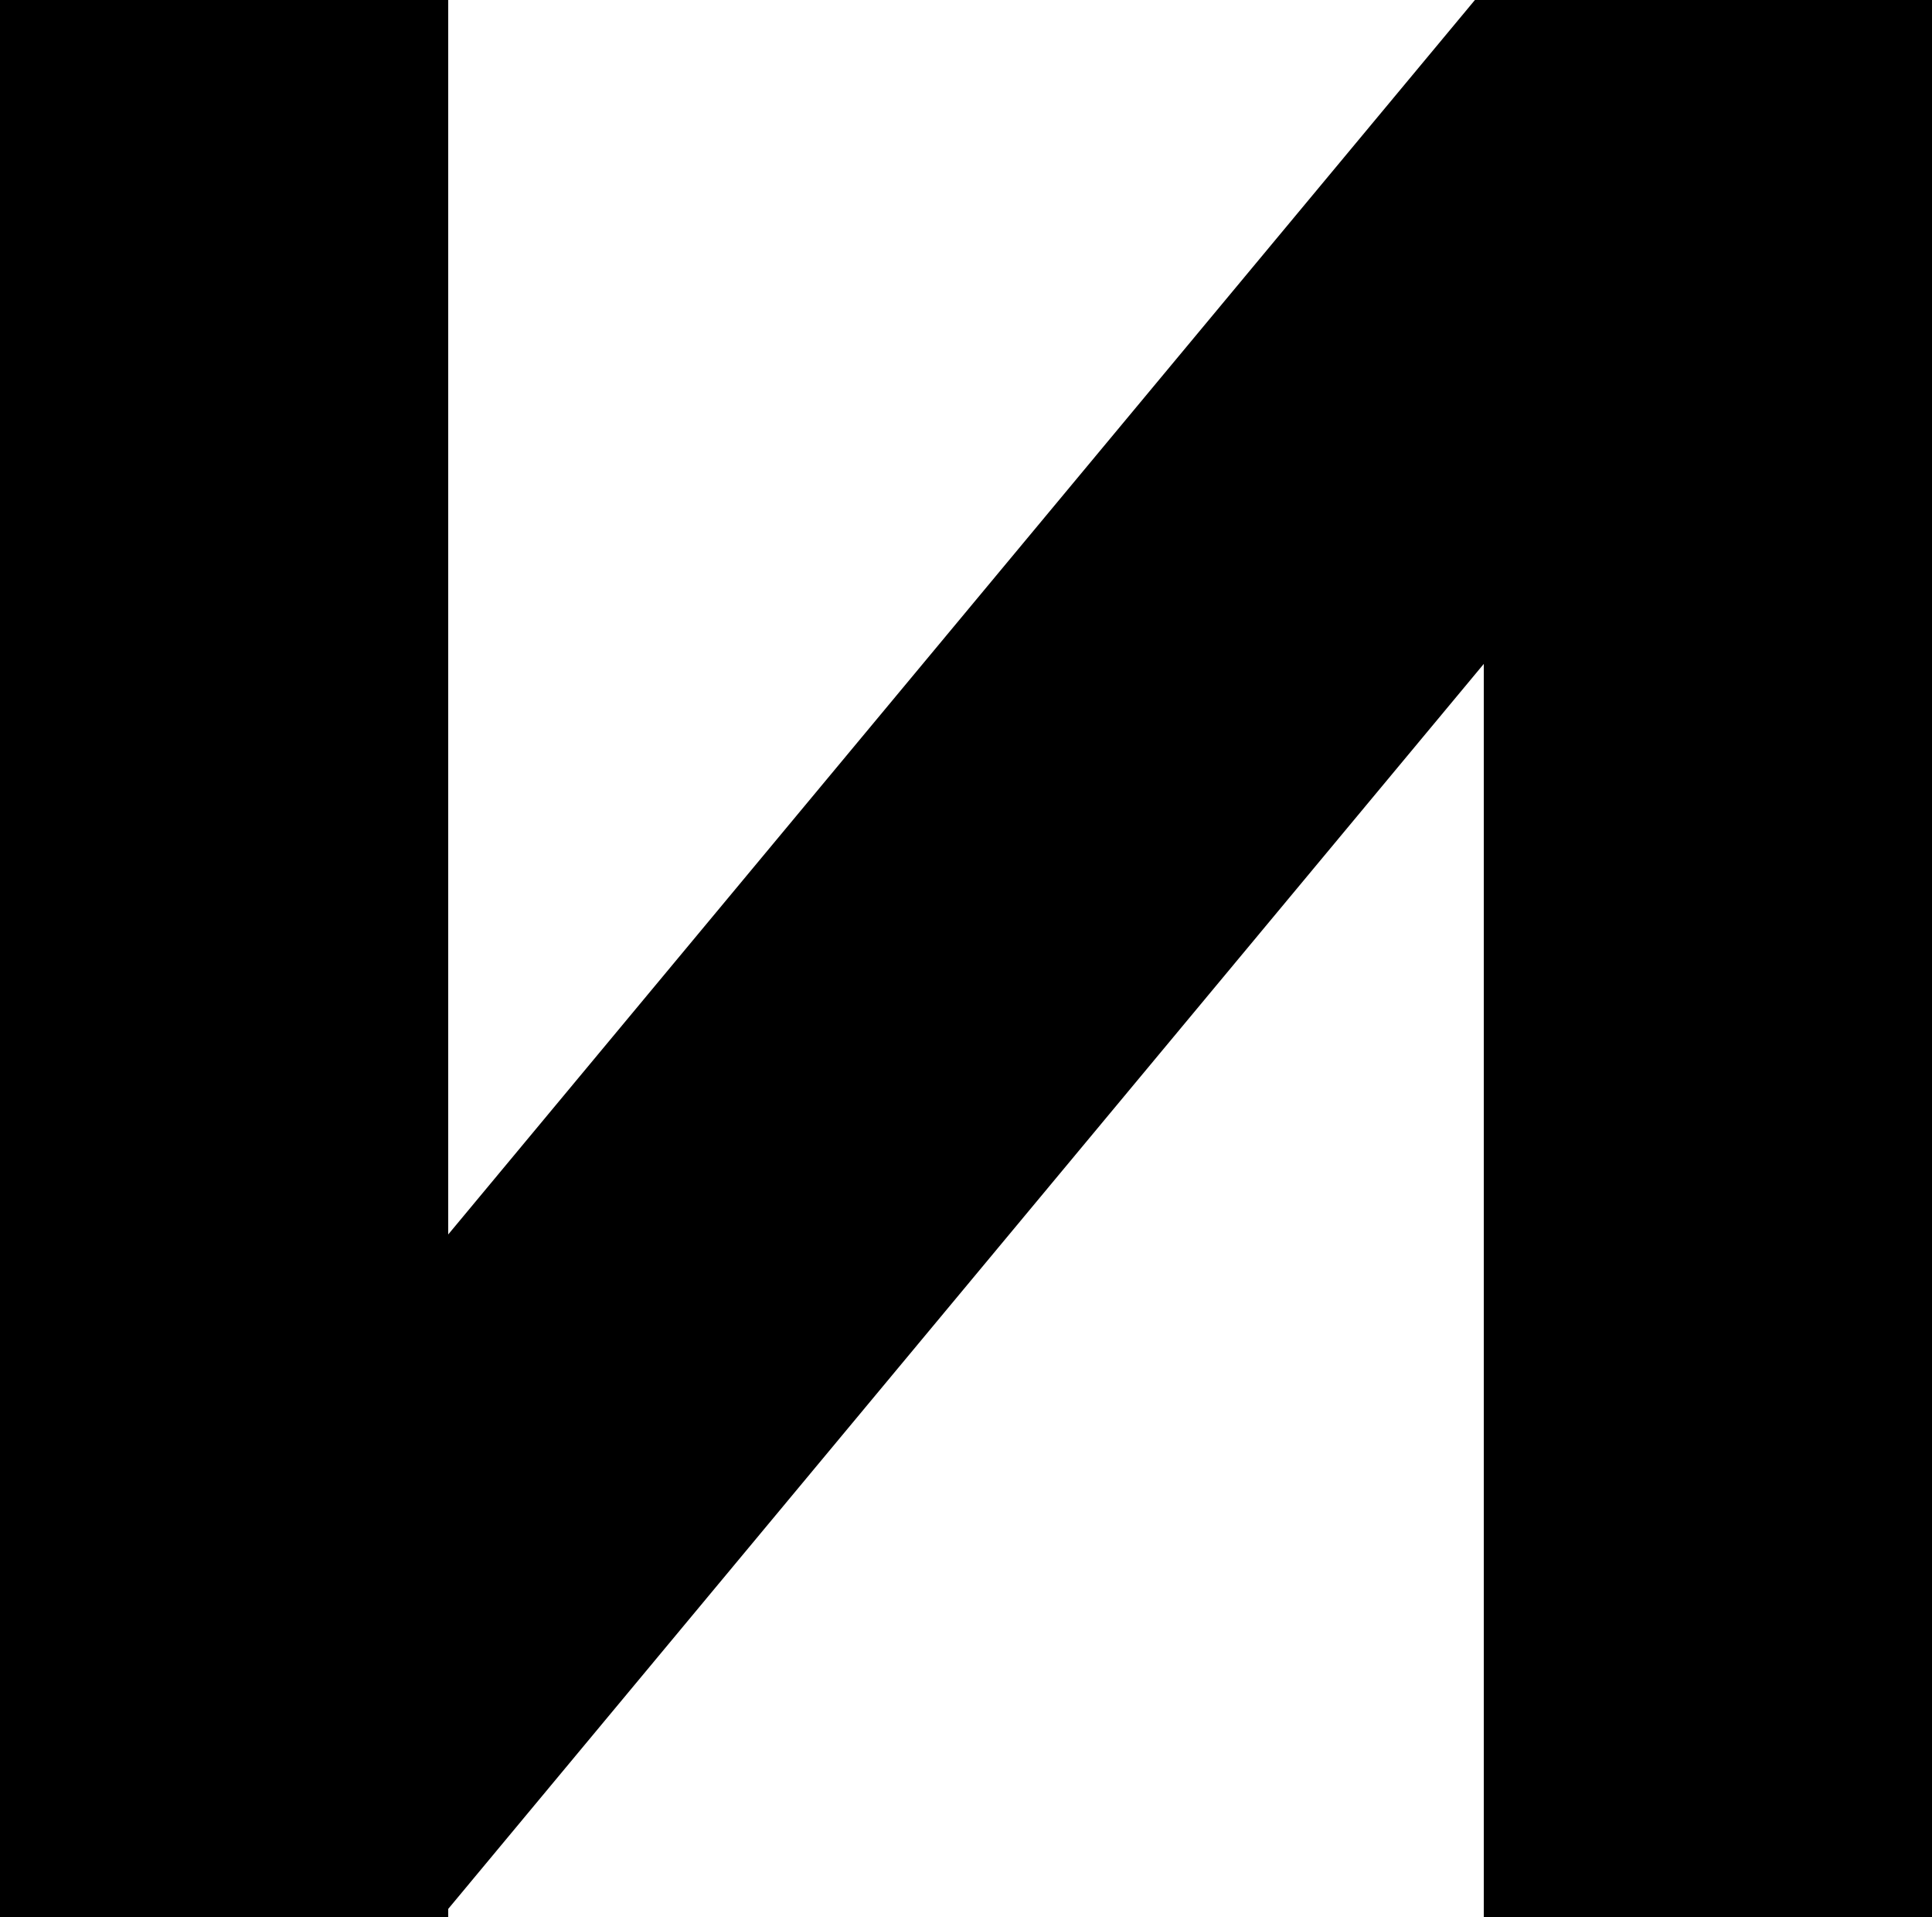 <?xml version="1.0" encoding="UTF-8"?> <svg xmlns="http://www.w3.org/2000/svg" width="125" height="124" viewBox="0 0 125 124" fill="none"><path d="M125 0H96V124H125V0Z" fill="black"></path><path d="M29 0H0V124H29V0Z" fill="black"></path><path d="M124 0V9.29L28.564 124H0V114.71L95.427 0H124Z" fill="black"></path></svg> 